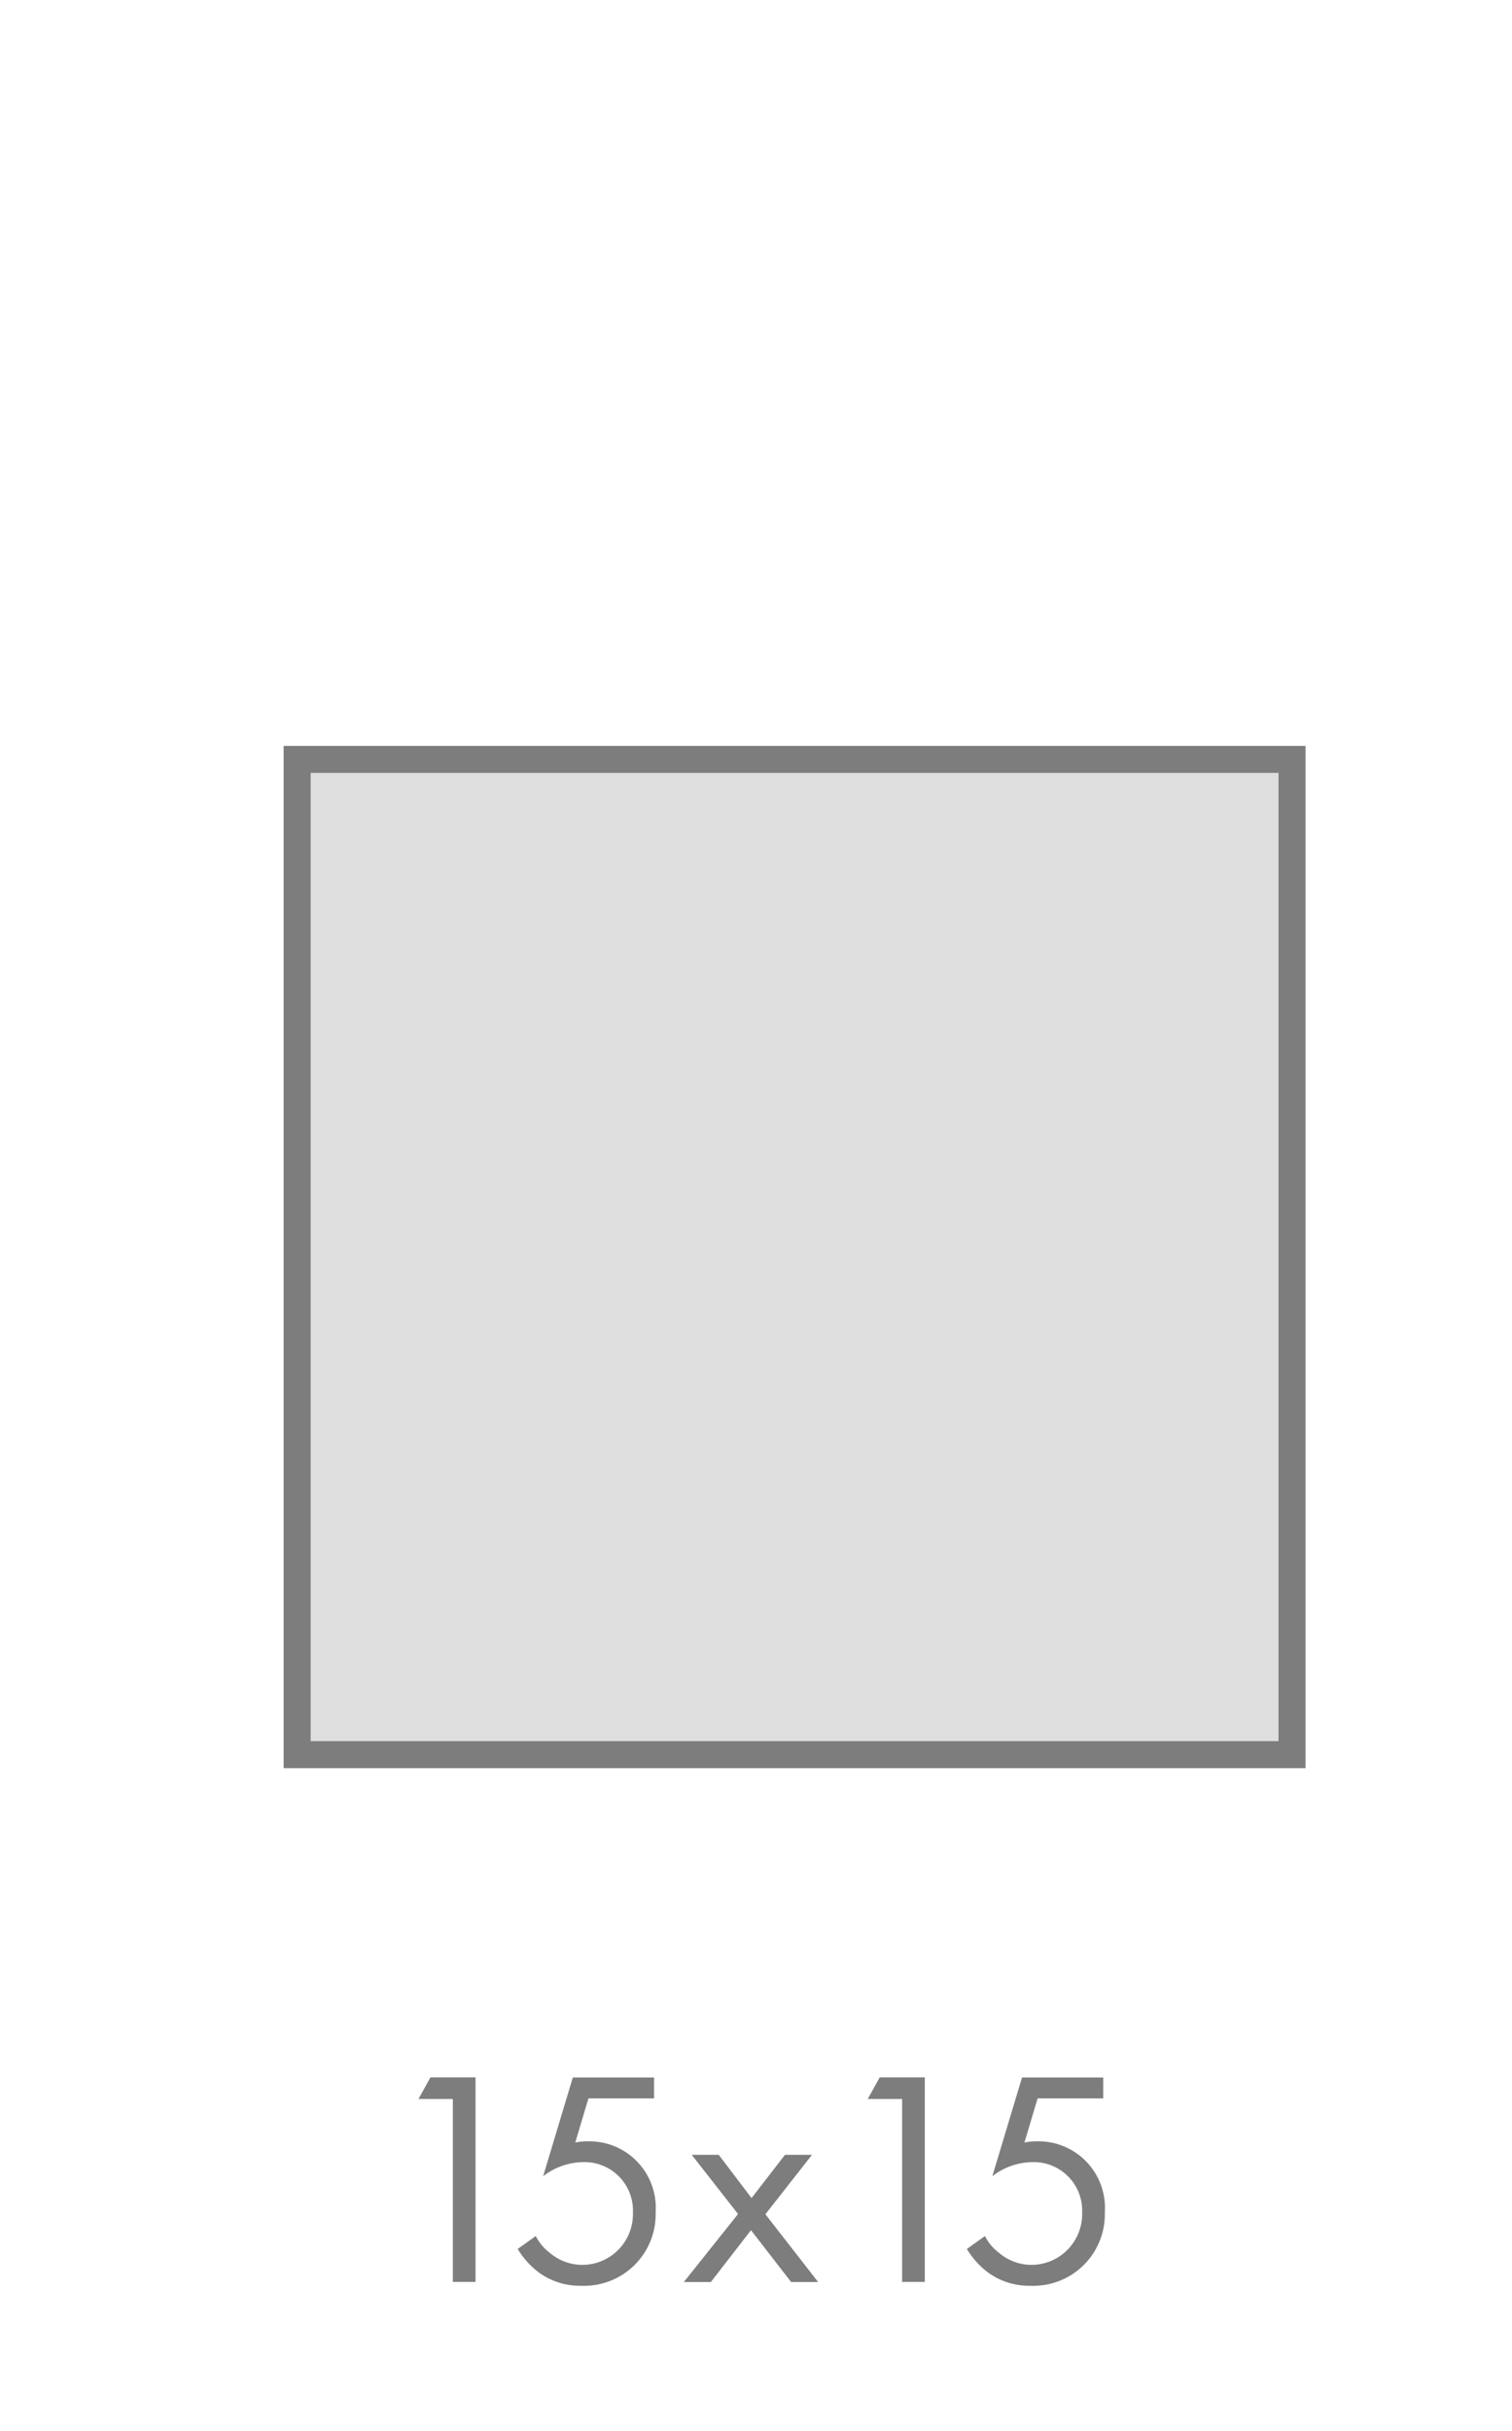 <svg xmlns="http://www.w3.org/2000/svg" xmlns:xlink="http://www.w3.org/1999/xlink" width="56" height="90" viewBox="0 0 56 90">
  <defs>
    <filter id="Trazado_298" x="7.505" y="24.618" width="43.848" height="43.848" filterUnits="userSpaceOnUse">
      <feOffset dx="1" dy="1" input="SourceAlpha"/>
      <feGaussianBlur stdDeviation="1" result="blur"/>
      <feFlood flood-opacity="0.2"/>
      <feComposite operator="in" in2="blur"/>
      <feComposite in="SourceGraphic"/>
    </filter>
  </defs>
  <g id="Grupo_642" data-name="Grupo 642" transform="translate(-3343 655)">
    <g id="Grupo_93" data-name="Grupo 93" transform="translate(3358.5 -578.085)">
      <g id="Grupo_89" data-name="Grupo 89" transform="translate(0 0.001)">
        <path id="Trazado_154" data-name="Trazado 154" d="M43.314,116.27H42.043l.443-.8h1.669v7.573h-.84V116.27Z" transform="translate(-42.043 -115.475)" fill="#7d7d7d"/>
      </g>
      <g id="Grupo_90" data-name="Grupo 90" transform="translate(3.668)">
        <path id="Trazado_155" data-name="Trazado 155" d="M52.327,116.247H49.9l-.488,1.635a2.045,2.045,0,0,1,.477-.045,2.46,2.46,0,0,1,2.5,2.622,2.65,2.65,0,0,1-2.759,2.725,2.568,2.568,0,0,1-1.692-.59,3.161,3.161,0,0,1-.659-.772l.67-.478a1.753,1.753,0,0,0,.511.613,1.854,1.854,0,0,0,1.226.454,1.881,1.881,0,0,0,1.862-1.942,1.794,1.794,0,0,0-1.862-1.862,2.468,2.468,0,0,0-1.464.522l1.1-3.656h3.009v.774Z" transform="translate(-47.274 -115.473)" fill="#7d7d7d"/>
        <path id="Trazado_156" data-name="Trazado 156" d="M58.063,121.747l-1.715-2.191h1l1.215,1.6,1.238-1.6h1l-1.725,2.2,1.953,2.509h-1l-1.487-1.919-1.487,1.919h-1Z" transform="translate(-49.896 -116.692)" fill="#7d7d7d"/>
      </g>
      <g id="Grupo_91" data-name="Grupo 91" transform="translate(16.639 0.001)">
        <path id="Trazado_157" data-name="Trazado 157" d="M67.041,116.27H65.77l.443-.8h1.67v7.573h-.84V116.27Z" transform="translate(-65.77 -115.475)" fill="#7d7d7d"/>
      </g>
      <g id="Grupo_92" data-name="Grupo 92" transform="translate(20.308)">
        <path id="Trazado_158" data-name="Trazado 158" d="M76.054,116.247h-2.43l-.488,1.635a2.053,2.053,0,0,1,.477-.045,2.46,2.46,0,0,1,2.5,2.622,2.65,2.65,0,0,1-2.759,2.725,2.567,2.567,0,0,1-1.692-.59,3.143,3.143,0,0,1-.658-.772l.67-.478a1.753,1.753,0,0,0,.511.613,1.856,1.856,0,0,0,1.226.454,1.882,1.882,0,0,0,1.862-1.942,1.794,1.794,0,0,0-1.862-1.862,2.466,2.466,0,0,0-1.464.522l1.1-3.656h3.008Z" transform="translate(-71.002 -115.473)" fill="#7d7d7d"/>
      </g>
    </g>
    <g transform="matrix(1, 0, 0, 1, 3343, -655)" filter="url(#Trazado_298)">
      <path id="Trazado_298-2" data-name="Trazado 298" d="M78.933,61.975H42.085V98.823H78.933Z" transform="translate(-32.08 -34.86)" fill="#dedede" stroke="#7d7d7d" stroke-width="1"/>
    </g>
    <rect id="Rectángulo_104" data-name="Rectángulo 104" width="56" height="90" transform="translate(3343 -655)" fill="none"/>
  </g>
</svg>
